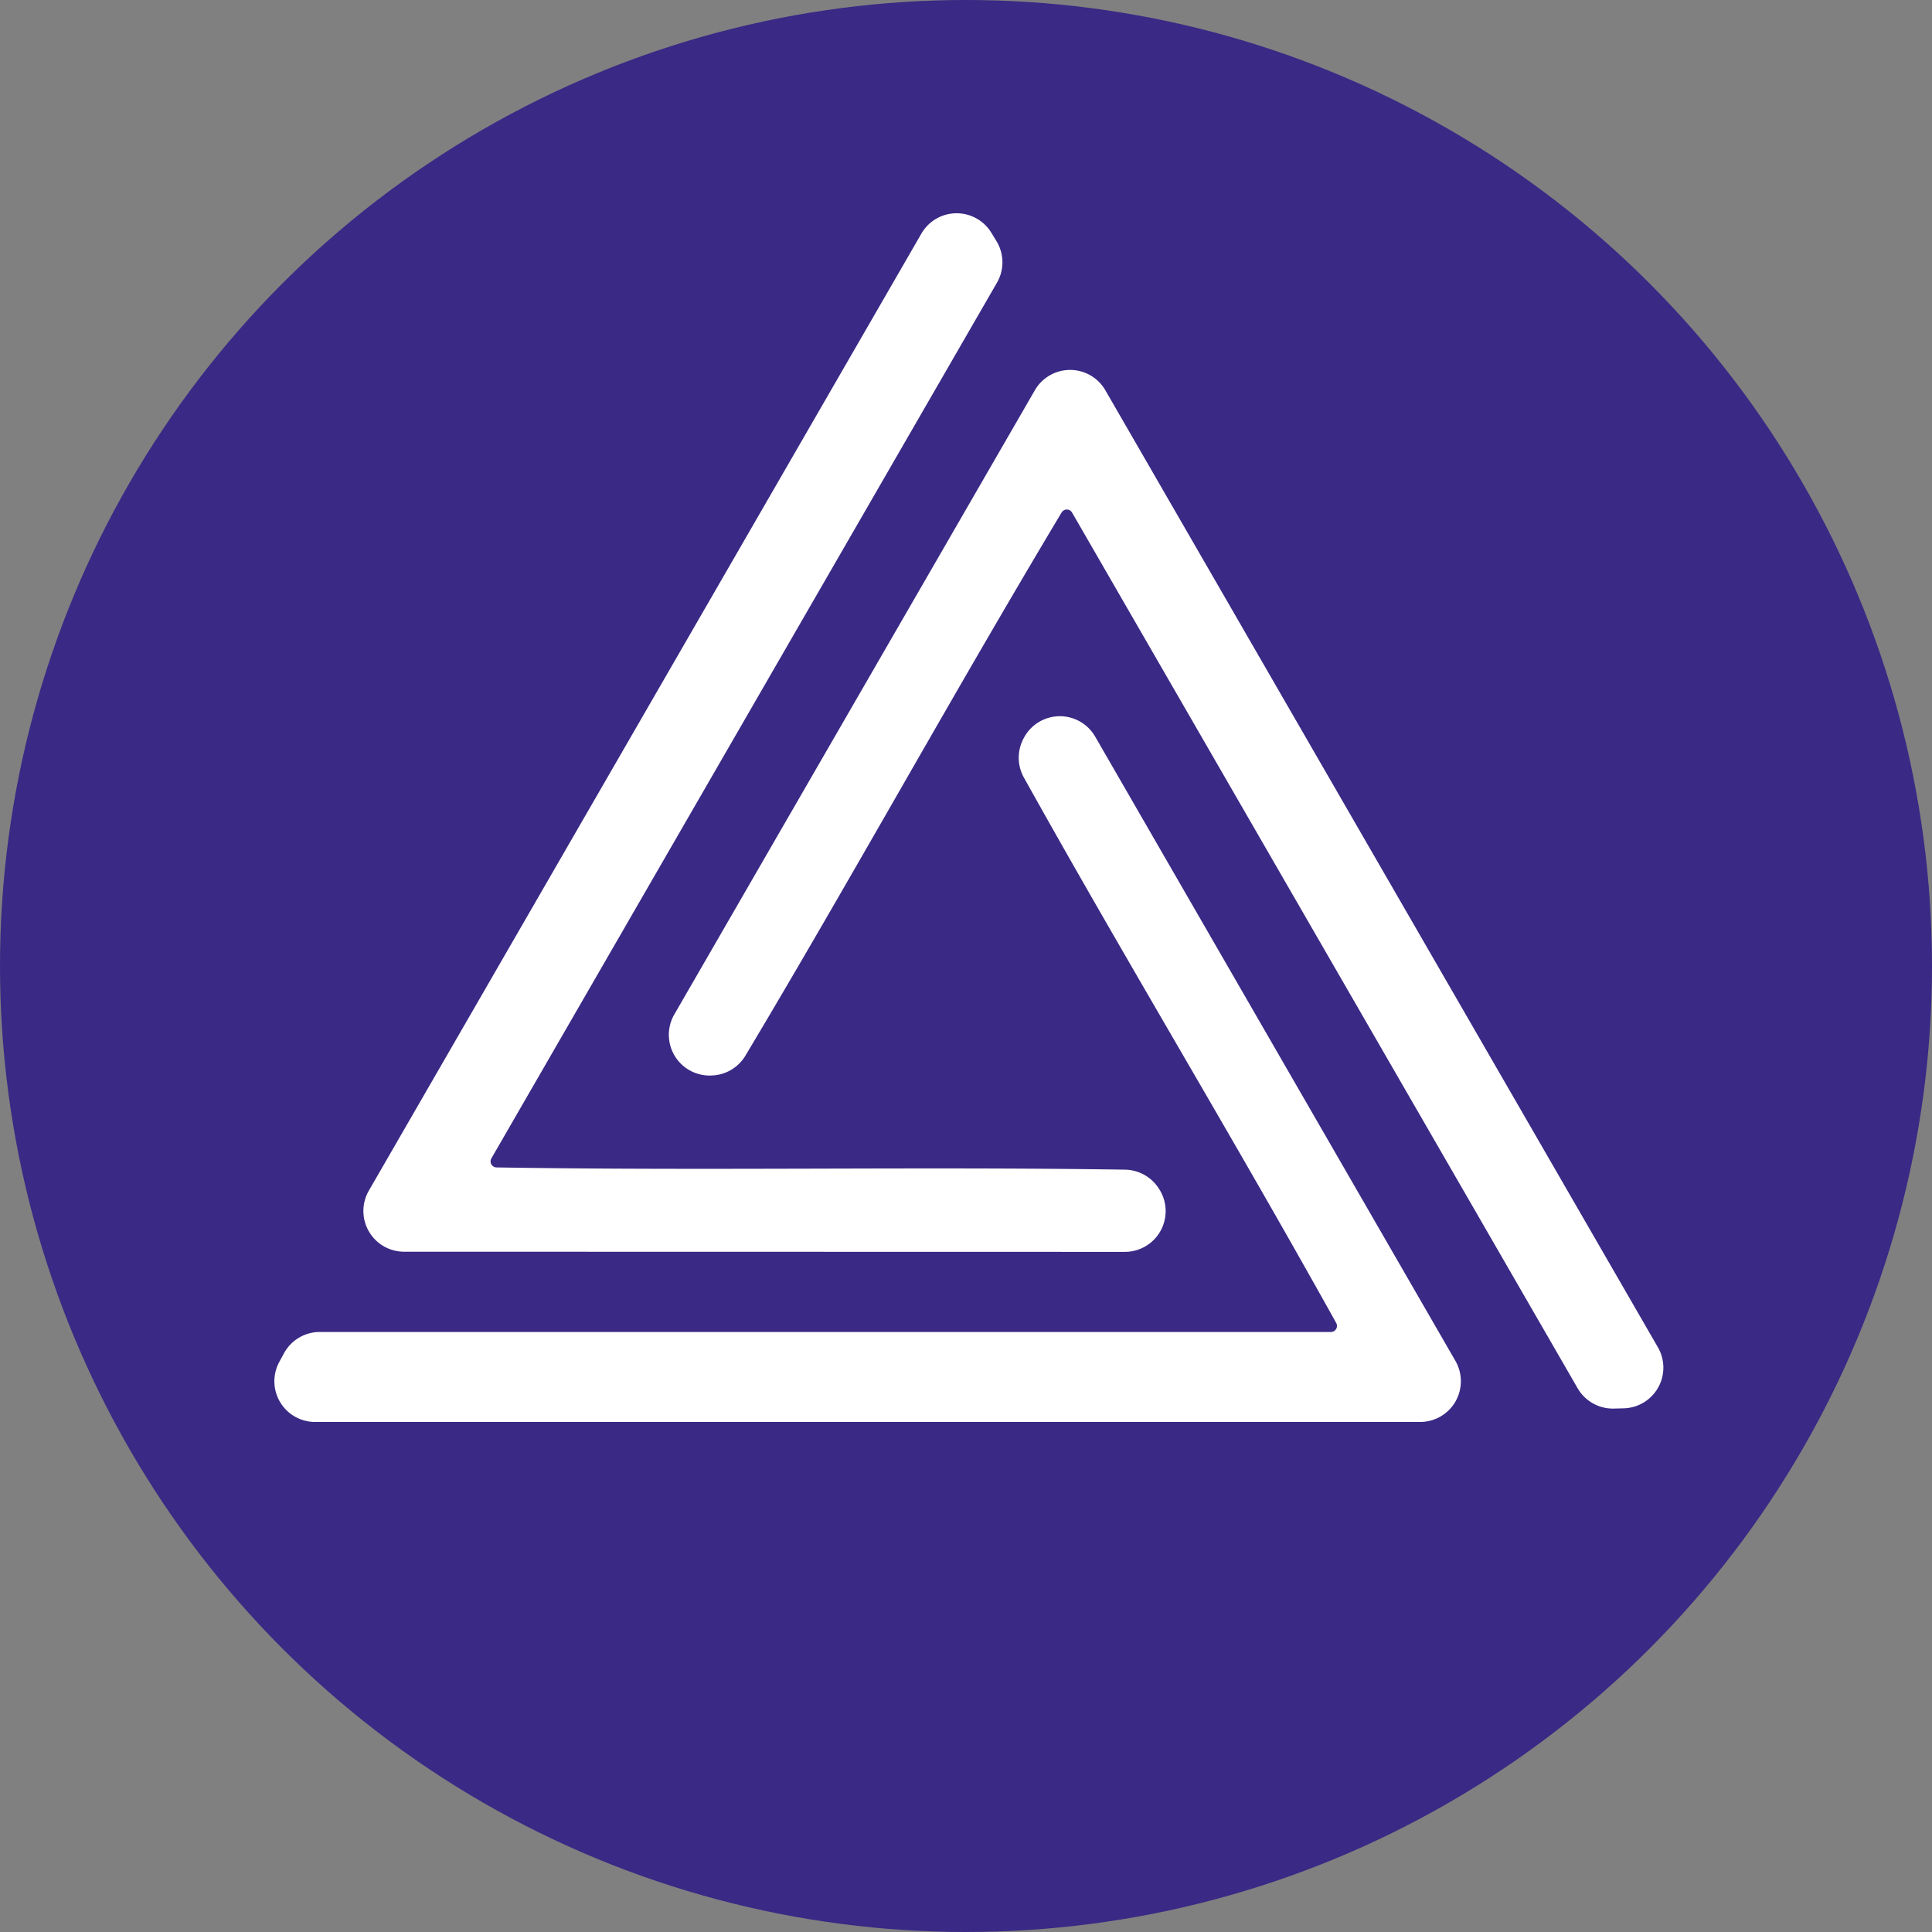 <svg xmlns="http://www.w3.org/2000/svg" id="Ebene_1" data-name="Ebene 1" viewBox="0 0 762 762"><rect x="0" y="0" width="762" height="762" fill="#808080" stroke="none"/><defs><style>.cls-1{fill:#3a2985;}.cls-2{fill:#fff;}</style></defs><title>ardenix-logo-emblem</title><circle class="cls-1" cx="381" cy="381" r="381"></circle><path class="cls-2" d="M475.654,490.647l.184.283a16.074,16.074,0,0,1-13.496,24.821l-284.27-.062a16.061,16.061,0,0,1-13.915-24.083L382.09,114.135a16.044,16.044,0,0,1,27.576-.357l2.032,3.317a16.066,16.066,0,0,1,.203,16.388L212.49,478.873a2.389,2.389,0,0,0,2.036,3.572c84.714,1.355,166.292-.366,247.902.884A16.085,16.085,0,0,1,475.654,490.647Z" transform="translate(-18.684 -22)"></path><path class="cls-2" d="M299.729,446.168l-.338.018a16.074,16.074,0,0,1-14.748-24.098c47.872-82.875,94.81-164.134,142.189-246.154a16.061,16.061,0,0,1,27.814-.009L672.58,553.396a16.044,16.044,0,0,1-13.479,24.06l-3.889.101a16.066,16.066,0,0,1-14.294-8.019L441.508,224.148a2.389,2.389,0,0,0-4.112-.023c-43.53,72.687-82.829,144.196-124.717,214.247A16.085,16.085,0,0,1,299.729,446.168Z" transform="translate(-18.684 -22)"></path><path class="cls-2" d="M422.233,313.552l.153-.301a16.074,16.074,0,0,1,28.244-.723c47.836,82.896,94.739,164.175,142.082,246.216a16.061,16.061,0,0,1-13.899,24.092l-435.867 0A16.044,16.044,0,0,1,128.849,559.133l1.857-3.418a16.066,16.066,0,0,1,14.091-8.37H543.619a2.389,2.389,0,0,0,2.076-3.55c-41.184-74.042-83.463-143.83-123.185-215.131A16.085,16.085,0,0,1,422.233,313.552Z" transform="translate(-18.684 -22)"></path></svg>